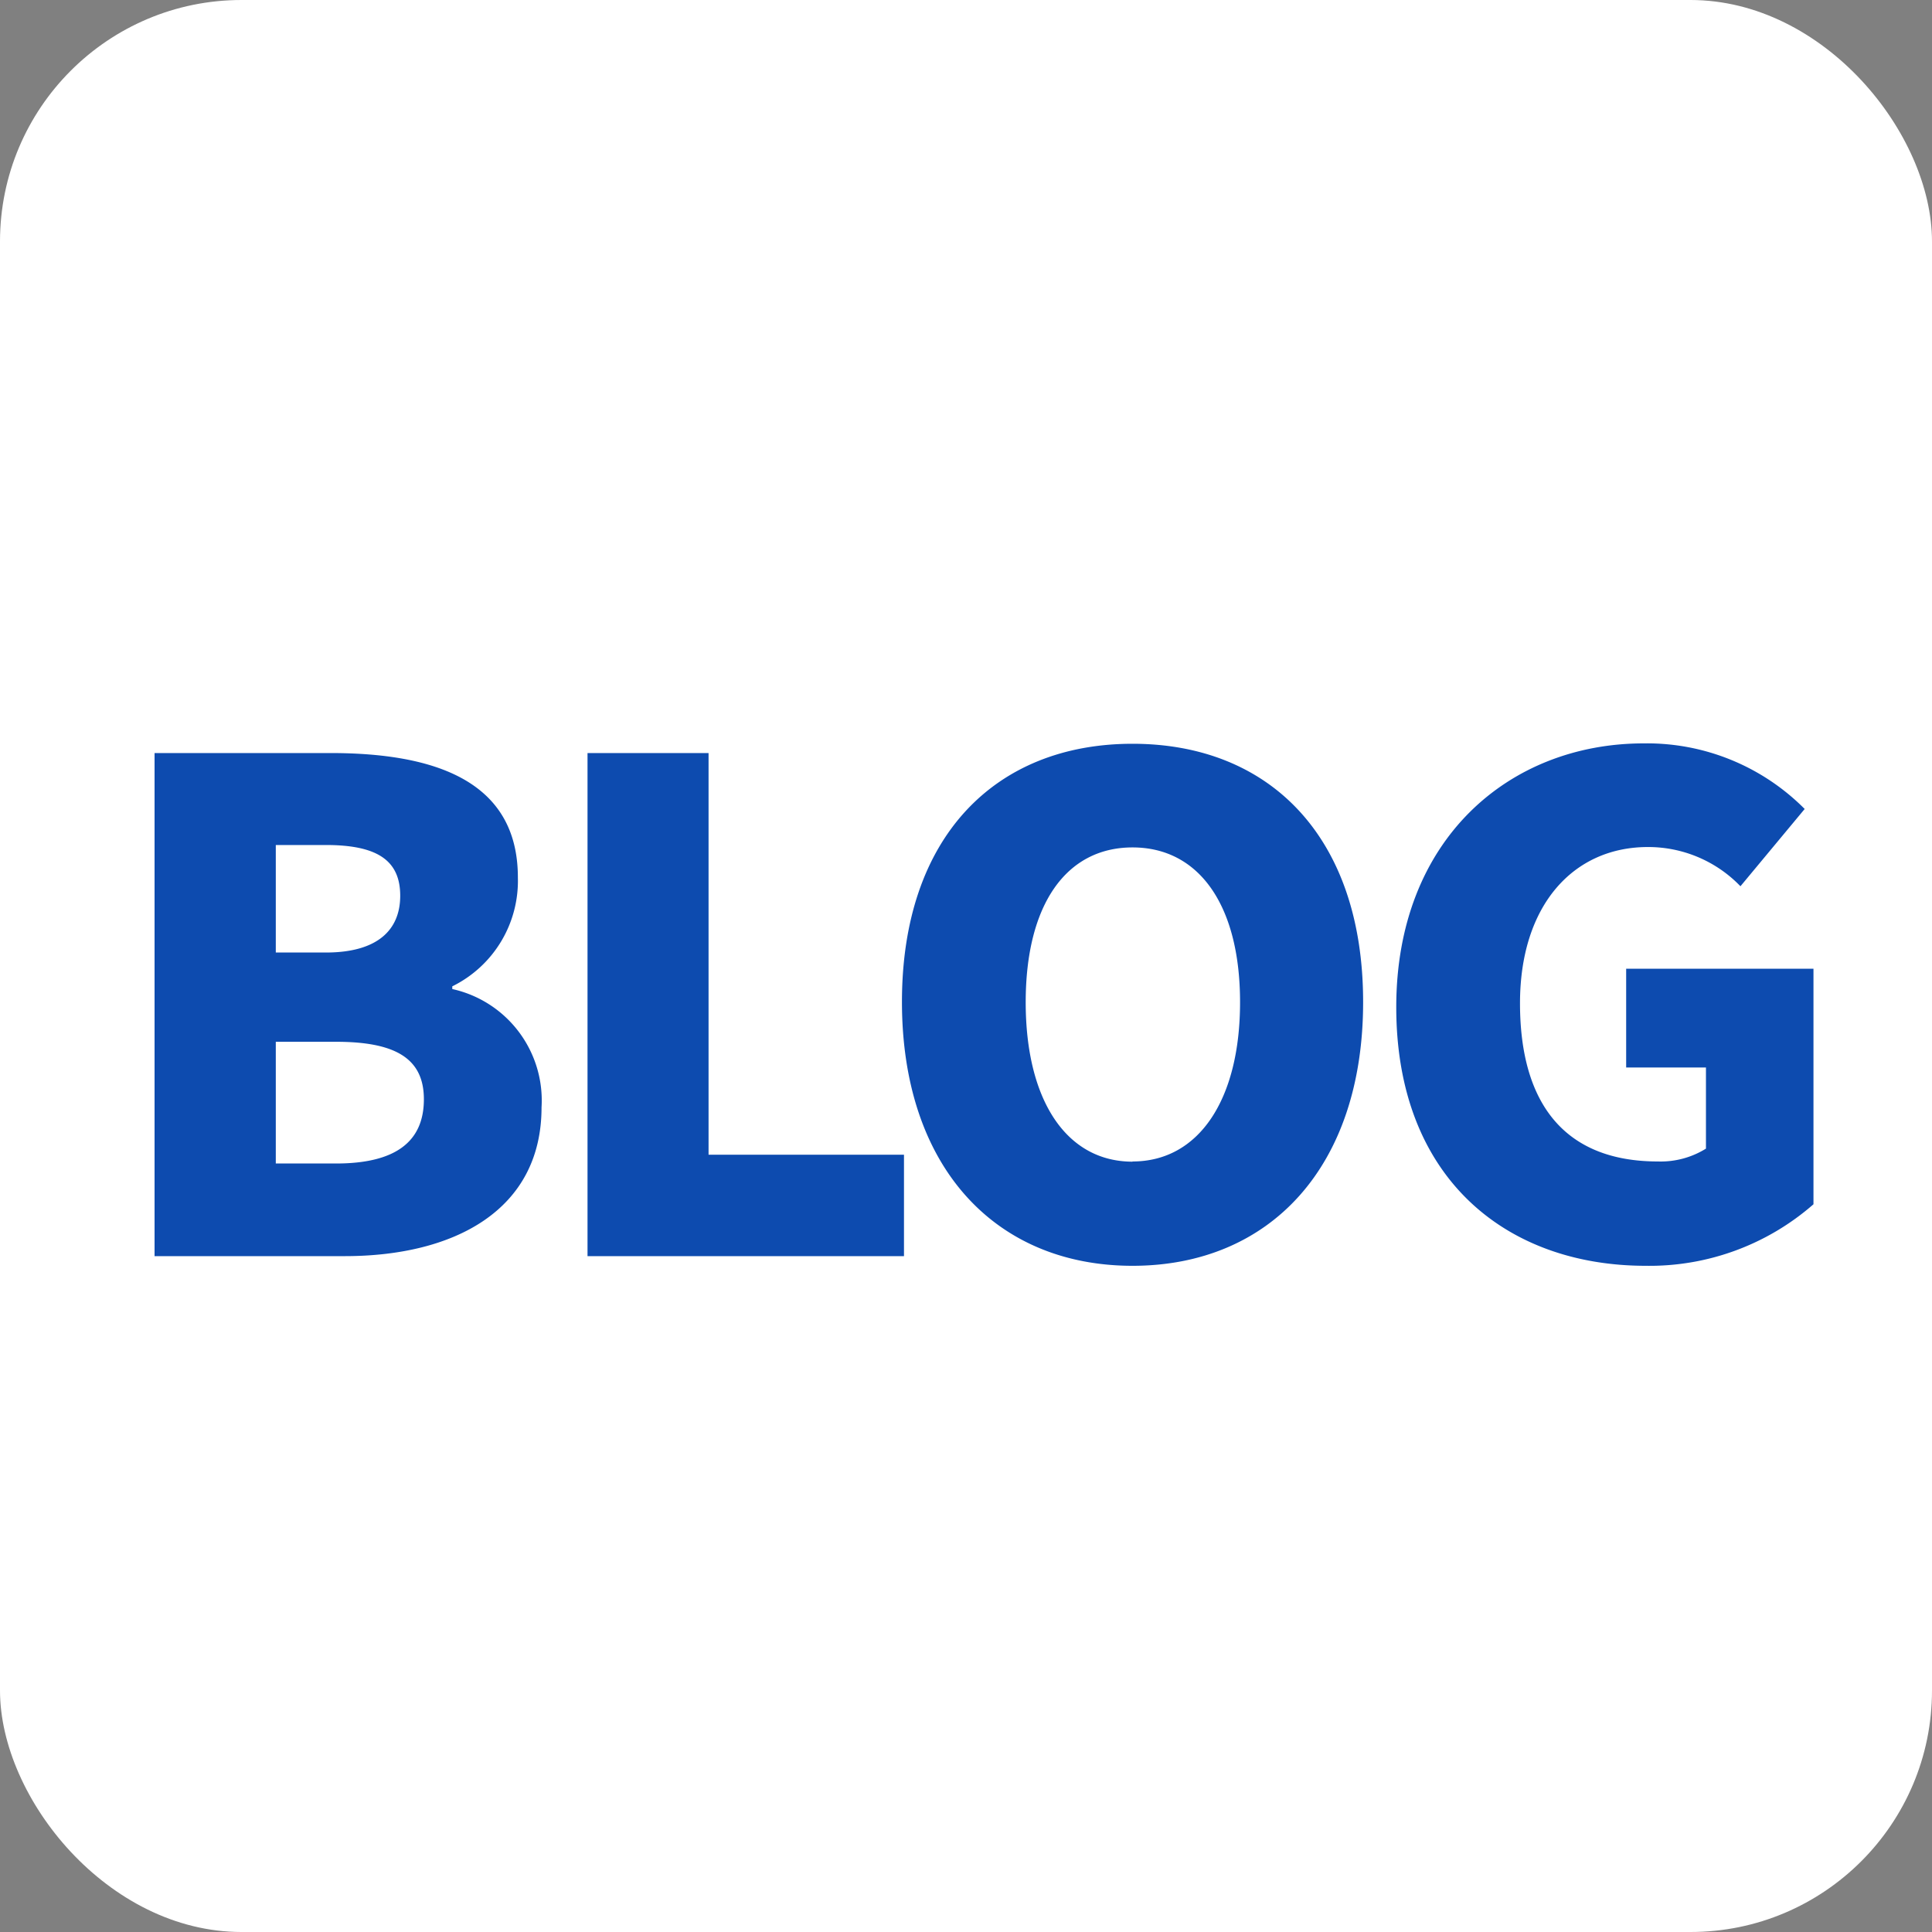 <svg xmlns="http://www.w3.org/2000/svg" width="40" height="40" viewBox="0 0 40 40"><rect x="0" y="0" width="40" height="40" fill="#808080" stroke="none"/><g transform="translate(-727 -871.439)"><rect width="40" height="40" rx="5" transform="translate(727 871.439)" fill="#fff"/><path d="M1.2,0H5.138C7.406,0,9.212-.952,9.212-3.08A2.363,2.363,0,0,0,7.364-5.53v-.056A2.433,2.433,0,0,0,8.722-7.84c0-2-1.722-2.576-3.878-2.576H1.2ZM3.71-6.286V-8.512H4.746c1.05,0,1.54.308,1.54,1.05,0,.714-.476,1.176-1.54,1.176Zm0,4.368v-2.52H4.956c1.218,0,1.82.336,1.82,1.19,0,.9-.616,1.33-1.82,1.33ZM10.164,0h6.552V-2.1H12.67v-8.316H10.164ZM21.448.2c2.842,0,4.774-2.044,4.774-5.46s-1.932-5.348-4.774-5.348S16.674-8.68,16.674-5.264,18.606.2,21.448.2Zm0-2.156c-1.372,0-2.212-1.274-2.212-3.3s.84-3.206,2.212-3.206,2.226,1.19,2.226,3.206S22.82-1.96,21.448-1.96ZM32.074.2a5.154,5.154,0,0,0,3.472-1.274V-5.95H31.668v2.044H33.32v1.68a1.774,1.774,0,0,1-.994.266c-1.932,0-2.856-1.2-2.856-3.276,0-2.03,1.106-3.234,2.646-3.234a2.648,2.648,0,0,1,1.918.812l1.33-1.6a4.6,4.6,0,0,0-3.332-1.358c-2.786,0-5.124,1.988-5.124,5.46C26.908-1.624,29.176.2,32.074.2Z" transform="translate(729 897.446)" fill="#0d4baf"/></g></svg>